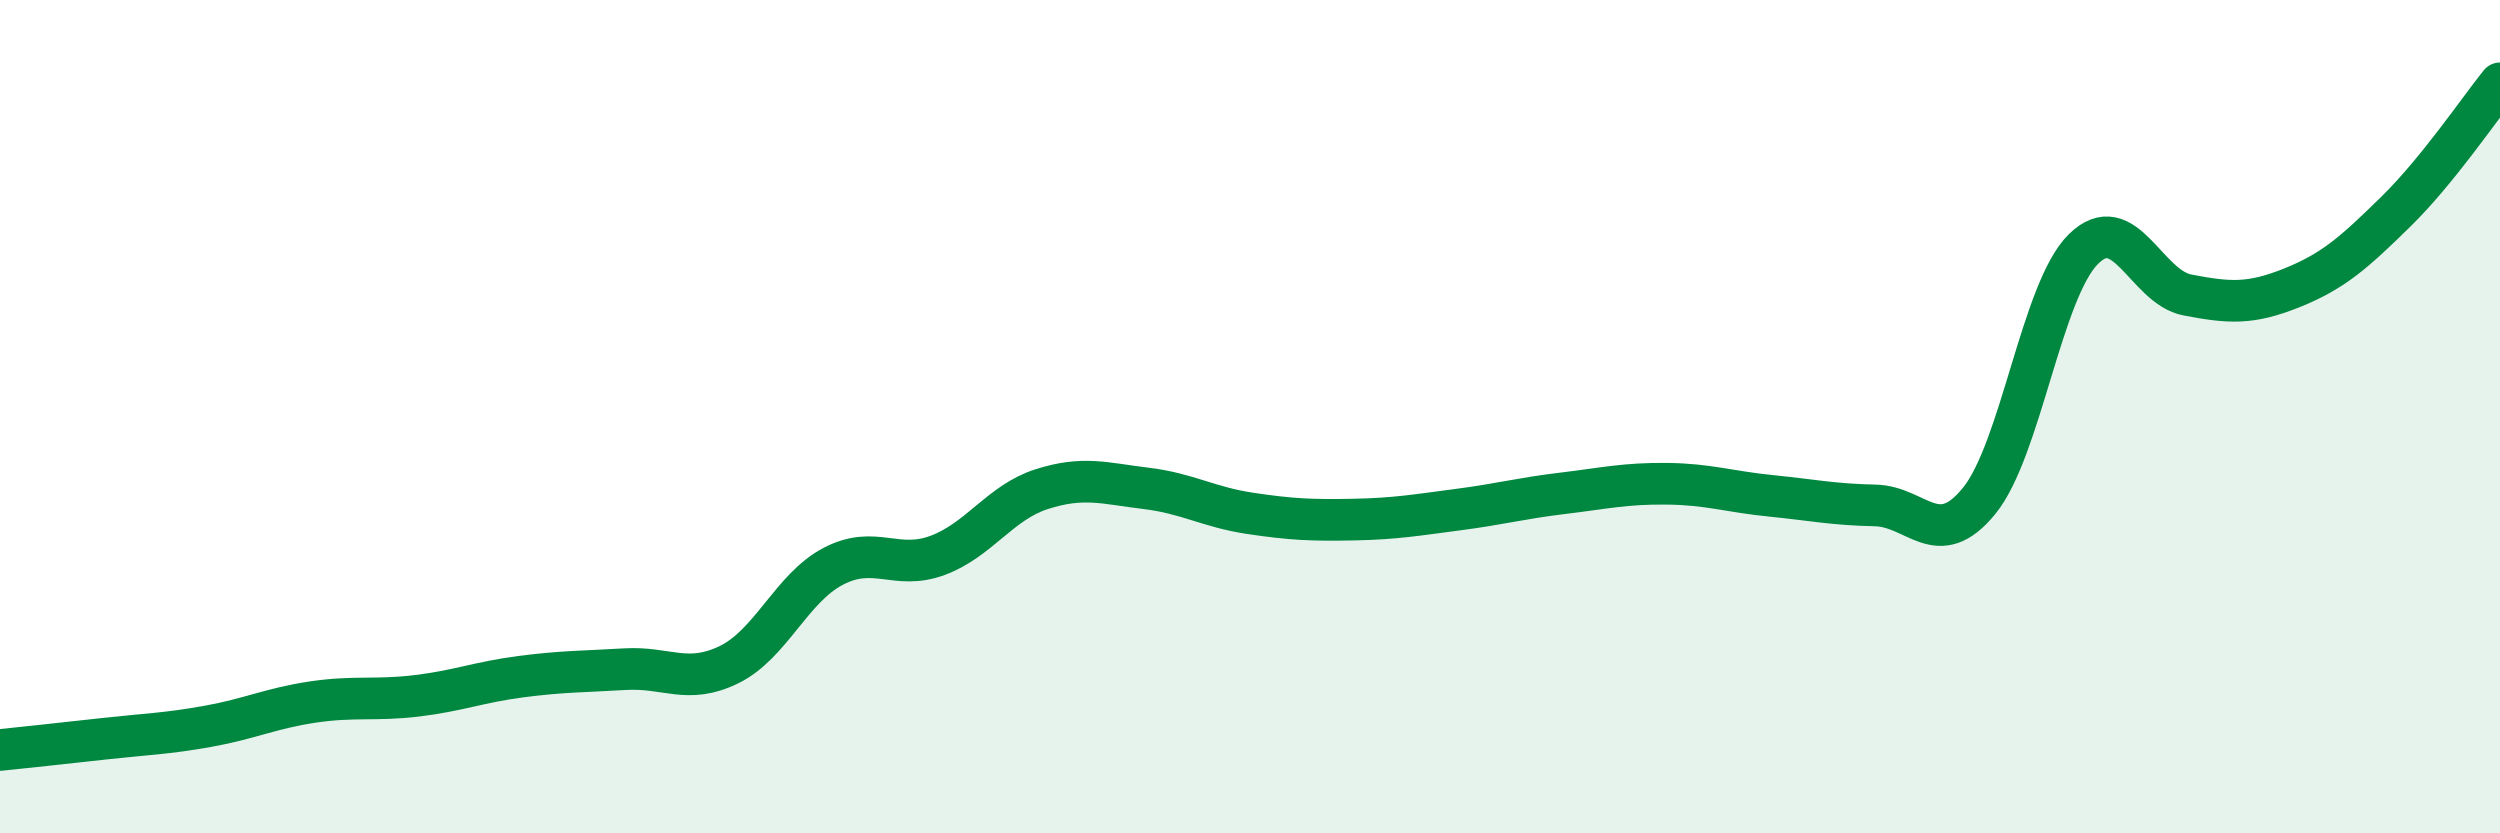 
    <svg width="60" height="20" viewBox="0 0 60 20" xmlns="http://www.w3.org/2000/svg">
      <path
        d="M 0,18 C 0.5,17.95 1.5,17.84 2.5,17.73 C 3.5,17.62 4,17.61 5,17.43 C 6,17.25 6.5,17 7.5,16.85 C 8.5,16.7 9,16.82 10,16.7 C 11,16.58 11.5,16.37 12.5,16.24 C 13.5,16.11 14,16.12 15,16.06 C 16,16 16.5,16.44 17.5,15.95 C 18.5,15.46 19,14.11 20,13.59 C 21,13.07 21.5,13.7 22.5,13.33 C 23.5,12.96 24,12.06 25,11.74 C 26,11.42 26.5,11.6 27.5,11.72 C 28.5,11.84 29,12.17 30,12.32 C 31,12.47 31.5,12.49 32.5,12.47 C 33.5,12.45 34,12.36 35,12.23 C 36,12.1 36.5,11.96 37.5,11.84 C 38.5,11.72 39,11.6 40,11.61 C 41,11.62 41.5,11.8 42.5,11.9 C 43.5,12 44,12.11 45,12.13 C 46,12.15 46.5,13.25 47.5,12.02 C 48.5,10.79 49,6.97 50,5.98 C 51,4.99 51.5,6.89 52.5,7.08 C 53.5,7.27 54,7.31 55,6.91 C 56,6.51 56.5,6.06 57.5,5.08 C 58.5,4.1 59.5,2.62 60,2L60 20L0 20Z"
        fill="#008740"
        opacity="0.1"
        stroke-linecap="round"
        stroke-linejoin="round"
      />
      <path
        d="M 0,18 C 0.5,17.95 1.5,17.84 2.5,17.73 C 3.5,17.62 4,17.61 5,17.43 C 6,17.25 6.5,17 7.5,16.85 C 8.5,16.7 9,16.82 10,16.7 C 11,16.58 11.5,16.37 12.5,16.24 C 13.5,16.11 14,16.12 15,16.06 C 16,16 16.5,16.44 17.5,15.95 C 18.5,15.46 19,14.11 20,13.59 C 21,13.07 21.5,13.7 22.5,13.33 C 23.5,12.96 24,12.06 25,11.74 C 26,11.42 26.5,11.6 27.5,11.72 C 28.5,11.84 29,12.17 30,12.32 C 31,12.47 31.5,12.49 32.5,12.47 C 33.5,12.45 34,12.36 35,12.23 C 36,12.1 36.5,11.96 37.5,11.84 C 38.5,11.72 39,11.6 40,11.61 C 41,11.62 41.5,11.8 42.5,11.9 C 43.5,12 44,12.11 45,12.13 C 46,12.15 46.5,13.25 47.5,12.02 C 48.5,10.79 49,6.97 50,5.98 C 51,4.99 51.5,6.89 52.5,7.08 C 53.5,7.27 54,7.31 55,6.91 C 56,6.51 56.5,6.06 57.5,5.08 C 58.5,4.1 59.5,2.62 60,2"
        stroke="#008740"
        stroke-width="1"
        fill="none"
        stroke-linecap="round"
        stroke-linejoin="round"
      />
    </svg>
  